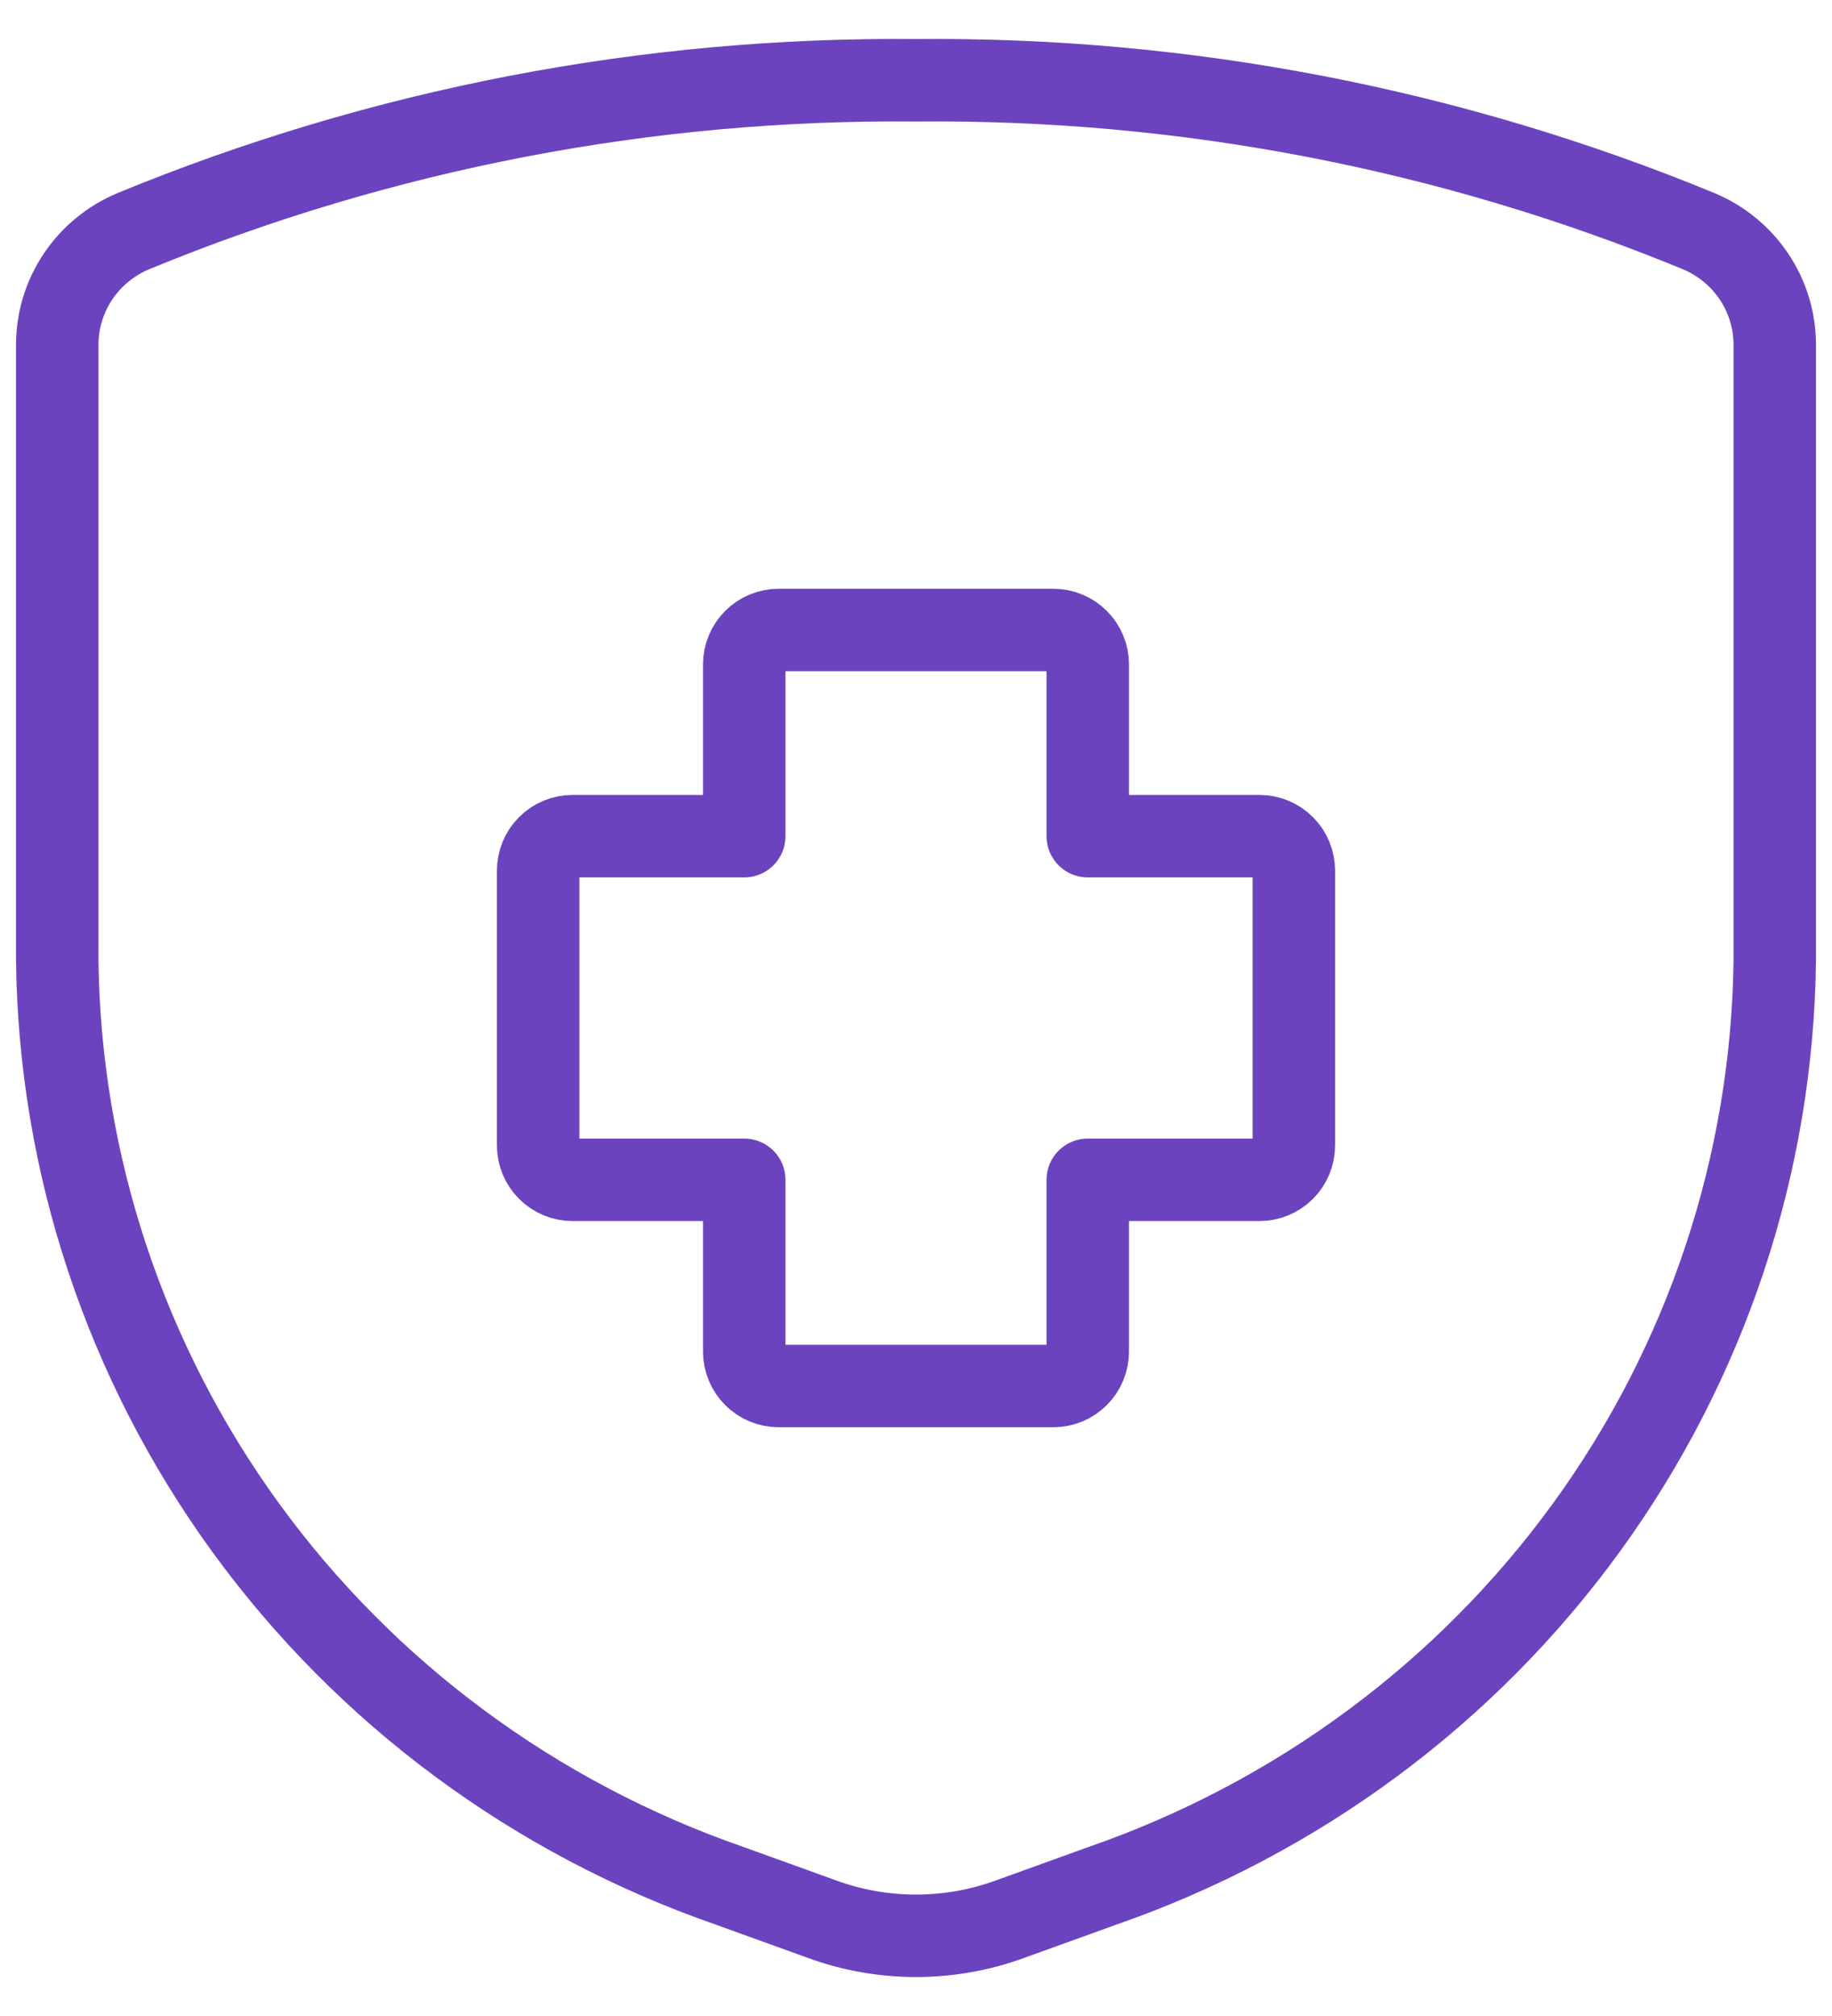 <svg width="40" height="44" viewBox="0 0 40 44" fill="none" xmlns="http://www.w3.org/2000/svg">
<path d="M1.25 7.51V20.962C1.302 25.406 2.738 29.727 5.363 33.34C7.989 36.953 11.677 39.682 15.929 41.158L17.929 41.88C19.264 42.373 20.736 42.373 22.071 41.88L24.071 41.158C28.323 39.682 32.011 36.953 34.637 33.34C37.263 29.727 38.698 25.406 38.75 20.962V7.51C38.747 6.984 38.589 6.47 38.294 6.032C37.999 5.594 37.58 5.251 37.089 5.045C31.678 2.816 25.864 1.695 20 1.752C14.136 1.695 8.322 2.816 2.911 5.045C2.42 5.251 2.001 5.594 1.706 6.032C1.411 6.47 1.253 6.984 1.25 7.51Z" stroke="#6C43BF" stroke-width="1.8" stroke-linecap="round" stroke-linejoin="round"/>
<path d="M28.25 19C28.25 18.801 28.171 18.61 28.03 18.47C27.89 18.329 27.699 18.25 27.5 18.25H23.75V14.5C23.75 14.301 23.671 14.11 23.53 13.97C23.39 13.829 23.199 13.75 23 13.75H17C16.801 13.75 16.61 13.829 16.47 13.97C16.329 14.11 16.25 14.301 16.25 14.5V18.25H12.5C12.301 18.25 12.11 18.329 11.97 18.47C11.829 18.61 11.75 18.801 11.75 19V25C11.75 25.199 11.829 25.39 11.97 25.53C12.11 25.671 12.301 25.75 12.5 25.75H16.25V29.5C16.25 29.699 16.329 29.89 16.47 30.03C16.61 30.171 16.801 30.25 17 30.25H23C23.199 30.25 23.39 30.171 23.53 30.03C23.671 29.89 23.75 29.699 23.75 29.5V25.75H27.5C27.699 25.75 27.89 25.671 28.03 25.53C28.171 25.39 28.25 25.199 28.25 25V19Z" stroke="#6C43BF" stroke-width="1.8" stroke-linecap="round" stroke-linejoin="round"/>
</svg>
